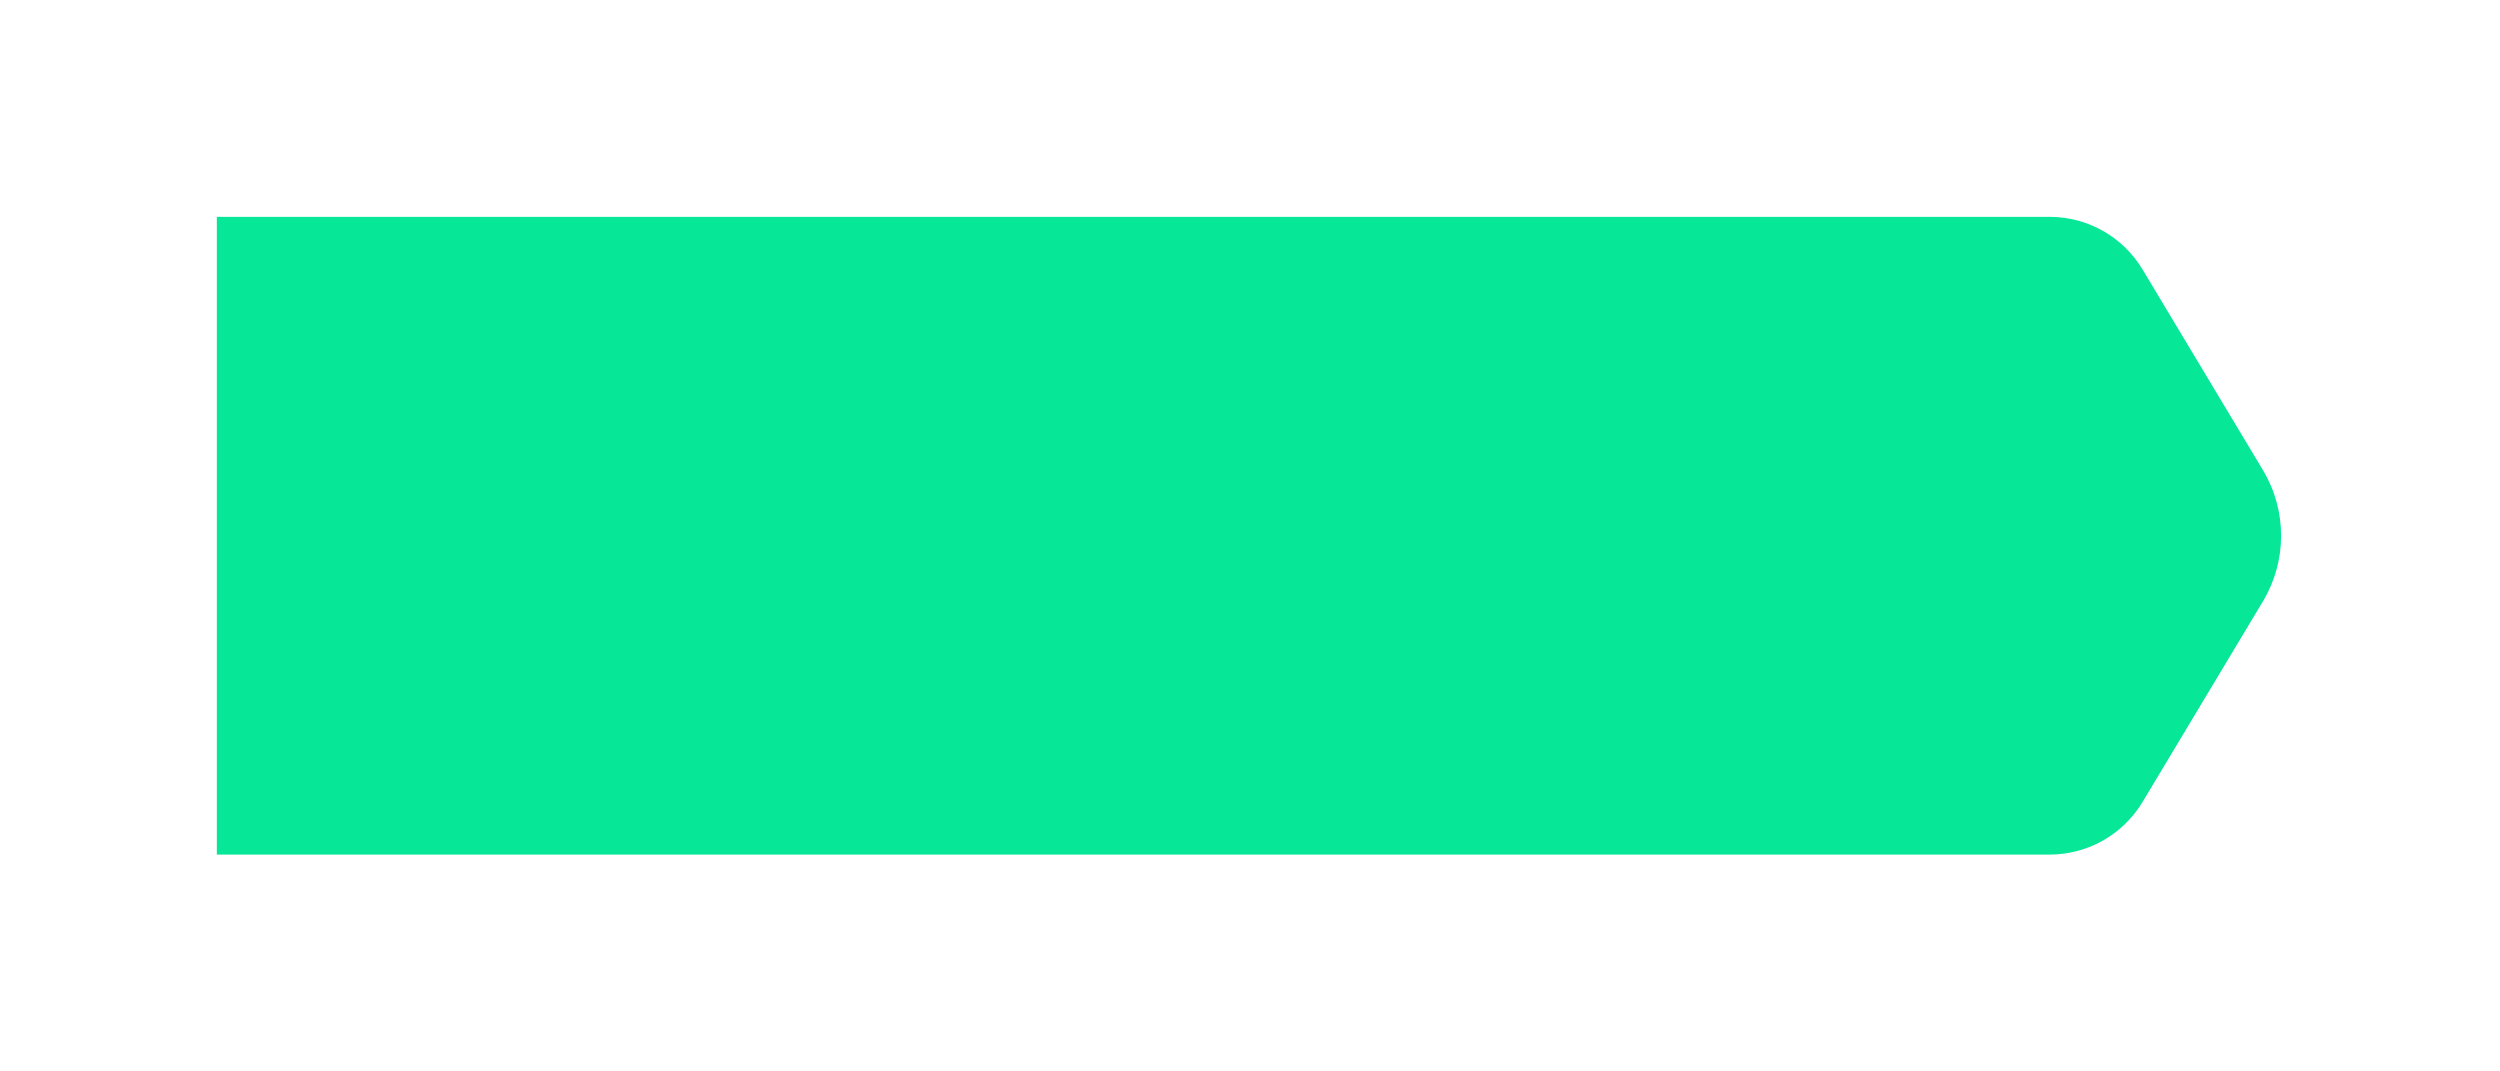 <?xml version="1.0" encoding="UTF-8"?> <svg xmlns="http://www.w3.org/2000/svg" width="392" height="168" viewBox="0 0 392 168" fill="none"> <g filter="url(#filter0_d_925_1431)"> <path fill-rule="evenodd" clip-rule="evenodd" d="M292 20H34V120H292H321.375C327.346 120 332.88 116.867 335.952 111.746L354.826 80.29C358.626 73.956 358.626 66.044 354.826 59.71L335.952 28.254C332.88 23.133 327.346 20 321.375 20H292Z" fill="#06E797"></path> </g> <defs> <filter id="filter0_d_925_1431" x="0" y="0" width="391.676" height="168" filterUnits="userSpaceOnUse" color-interpolation-filters="sRGB"> <feFlood flood-opacity="0" result="BackgroundImageFix"></feFlood> <feColorMatrix in="SourceAlpha" type="matrix" values="0 0 0 0 0 0 0 0 0 0 0 0 0 0 0 0 0 0 127 0" result="hardAlpha"></feColorMatrix> <feOffset dy="14"></feOffset> <feGaussianBlur stdDeviation="17"></feGaussianBlur> <feComposite in2="hardAlpha" operator="out"></feComposite> <feColorMatrix type="matrix" values="0 0 0 0 0.024 0 0 0 0 0.906 0 0 0 0 0.592 0 0 0 0.5 0"></feColorMatrix> <feBlend mode="normal" in2="BackgroundImageFix" result="effect1_dropShadow_925_1431"></feBlend> <feBlend mode="normal" in="SourceGraphic" in2="effect1_dropShadow_925_1431" result="shape"></feBlend> </filter> </defs> </svg> 